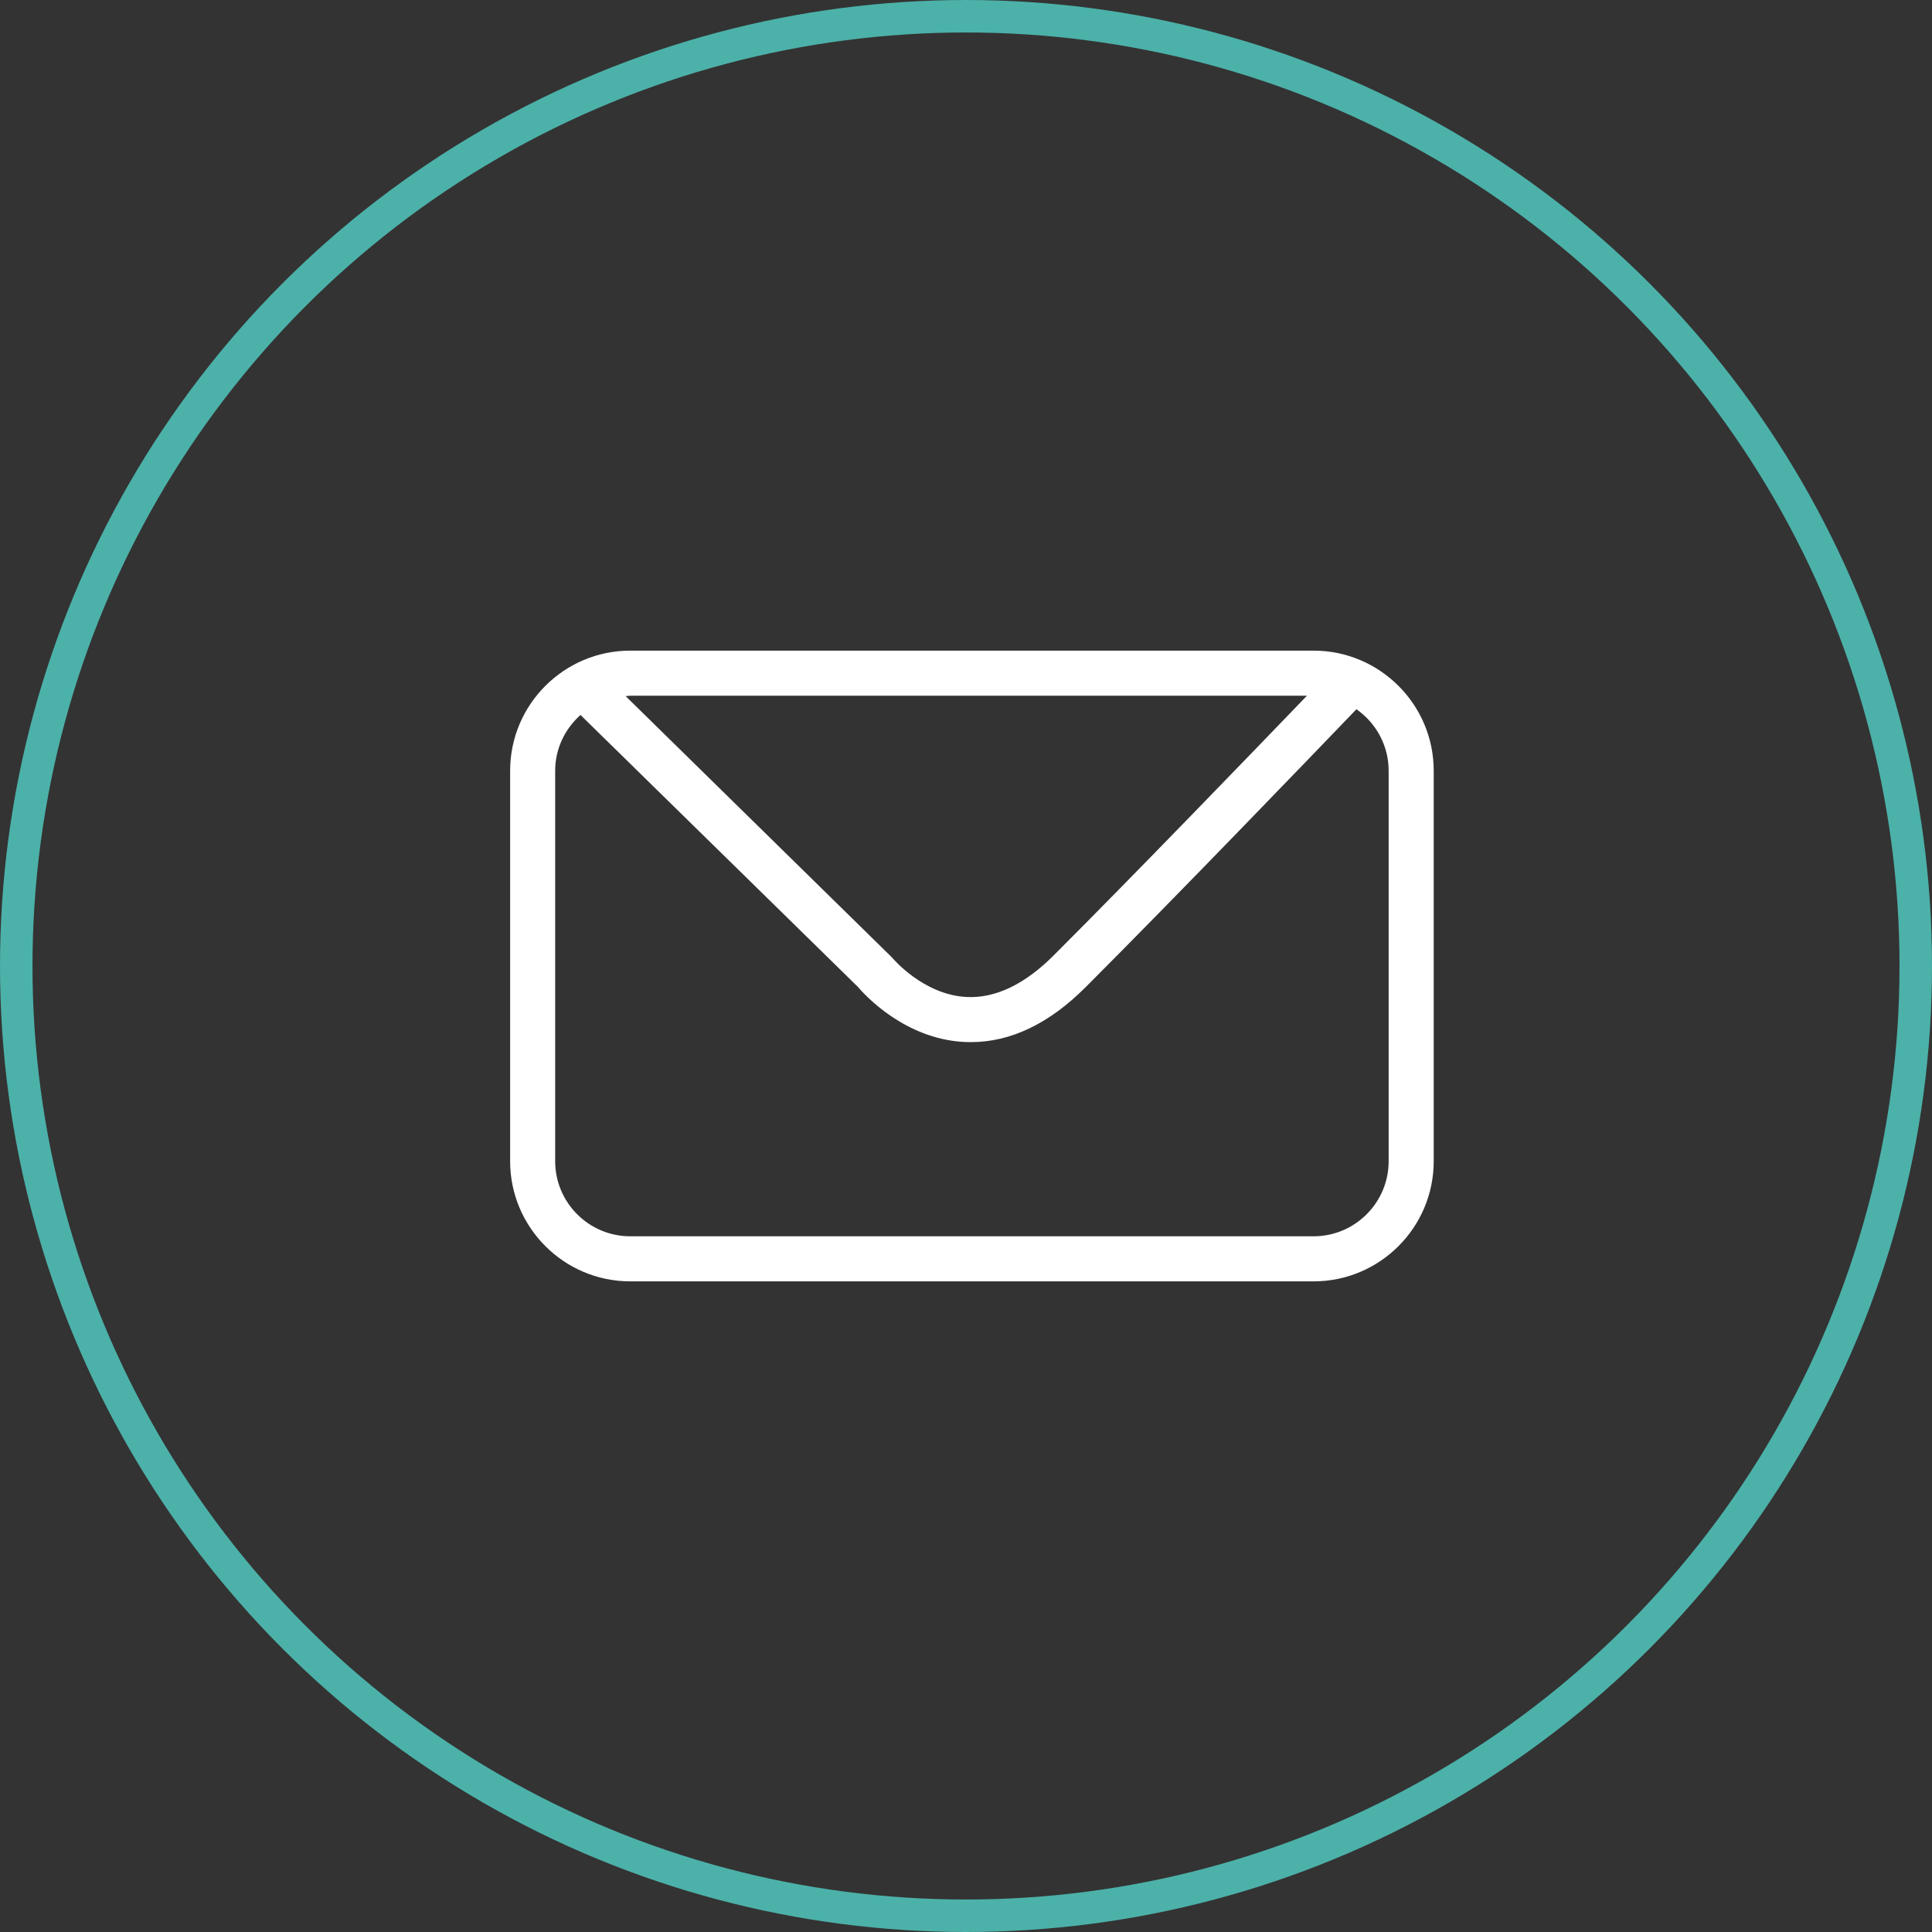 <?xml version="1.0" encoding="utf-8"?>
<!-- Generator: Adobe Illustrator 24.0.1, SVG Export Plug-In . SVG Version: 6.00 Build 0)  -->
<svg version="1.1" id="Calque_1" xmlns="http://www.w3.org/2000/svg" xmlns:xlink="http://www.w3.org/1999/xlink" x="0px" y="0px"
	 viewBox="0 0 81.362 81.362" style="enable-background:new 0 0 81.362 81.362;" xml:space="preserve">
<rect x="0" y="0" width="81.362" height="81.362" fill="#333333" stroke="none"/>
<style type="text/css">
	.st0{fill:#FFF;}
	.st1{fill:none;stroke:#4cb1a9;stroke-width:1.368;stroke-miterlimit:10;}
</style>
<g>
	<path class="st0" d="M55.318,27.4H26.542c-2.79,0-5.059,2.27-5.059,5.059v16.443c0,2.79,2.27,5.06,5.059,5.06h28.776
		c2.79,0,5.06-2.27,5.06-5.06V32.459C60.378,29.67,58.108,27.4,55.318,27.4z M55.041,29.297c-2.316,2.406-7.293,7.564-10.671,10.941
		c-1.221,1.221-2.459,1.811-3.666,1.748c-1.841-0.094-3.133-1.656-3.144-1.669l-11.212-11c0.065-0.004,0.128-0.019,0.194-0.019
		H55.041z M58.48,48.902c0,1.744-1.418,3.162-3.162,3.162H26.542c-1.743,0-3.162-1.418-3.162-3.162V32.459
		c0-0.937,0.417-1.77,1.066-2.35l11.675,11.444c0.29,0.342,1.967,2.188,4.463,2.326c0.1,0.005,0.201,0.008,0.301,0.008
		c1.672,0,3.295-0.775,4.827-2.308c3.807-3.807,9.619-9.845,11.411-11.711c0.818,0.572,1.357,1.518,1.357,2.59V48.902z"/>
	<circle class="st1" cx="40.681" cy="40.681" r="39.997"/>
</g>
</svg>
